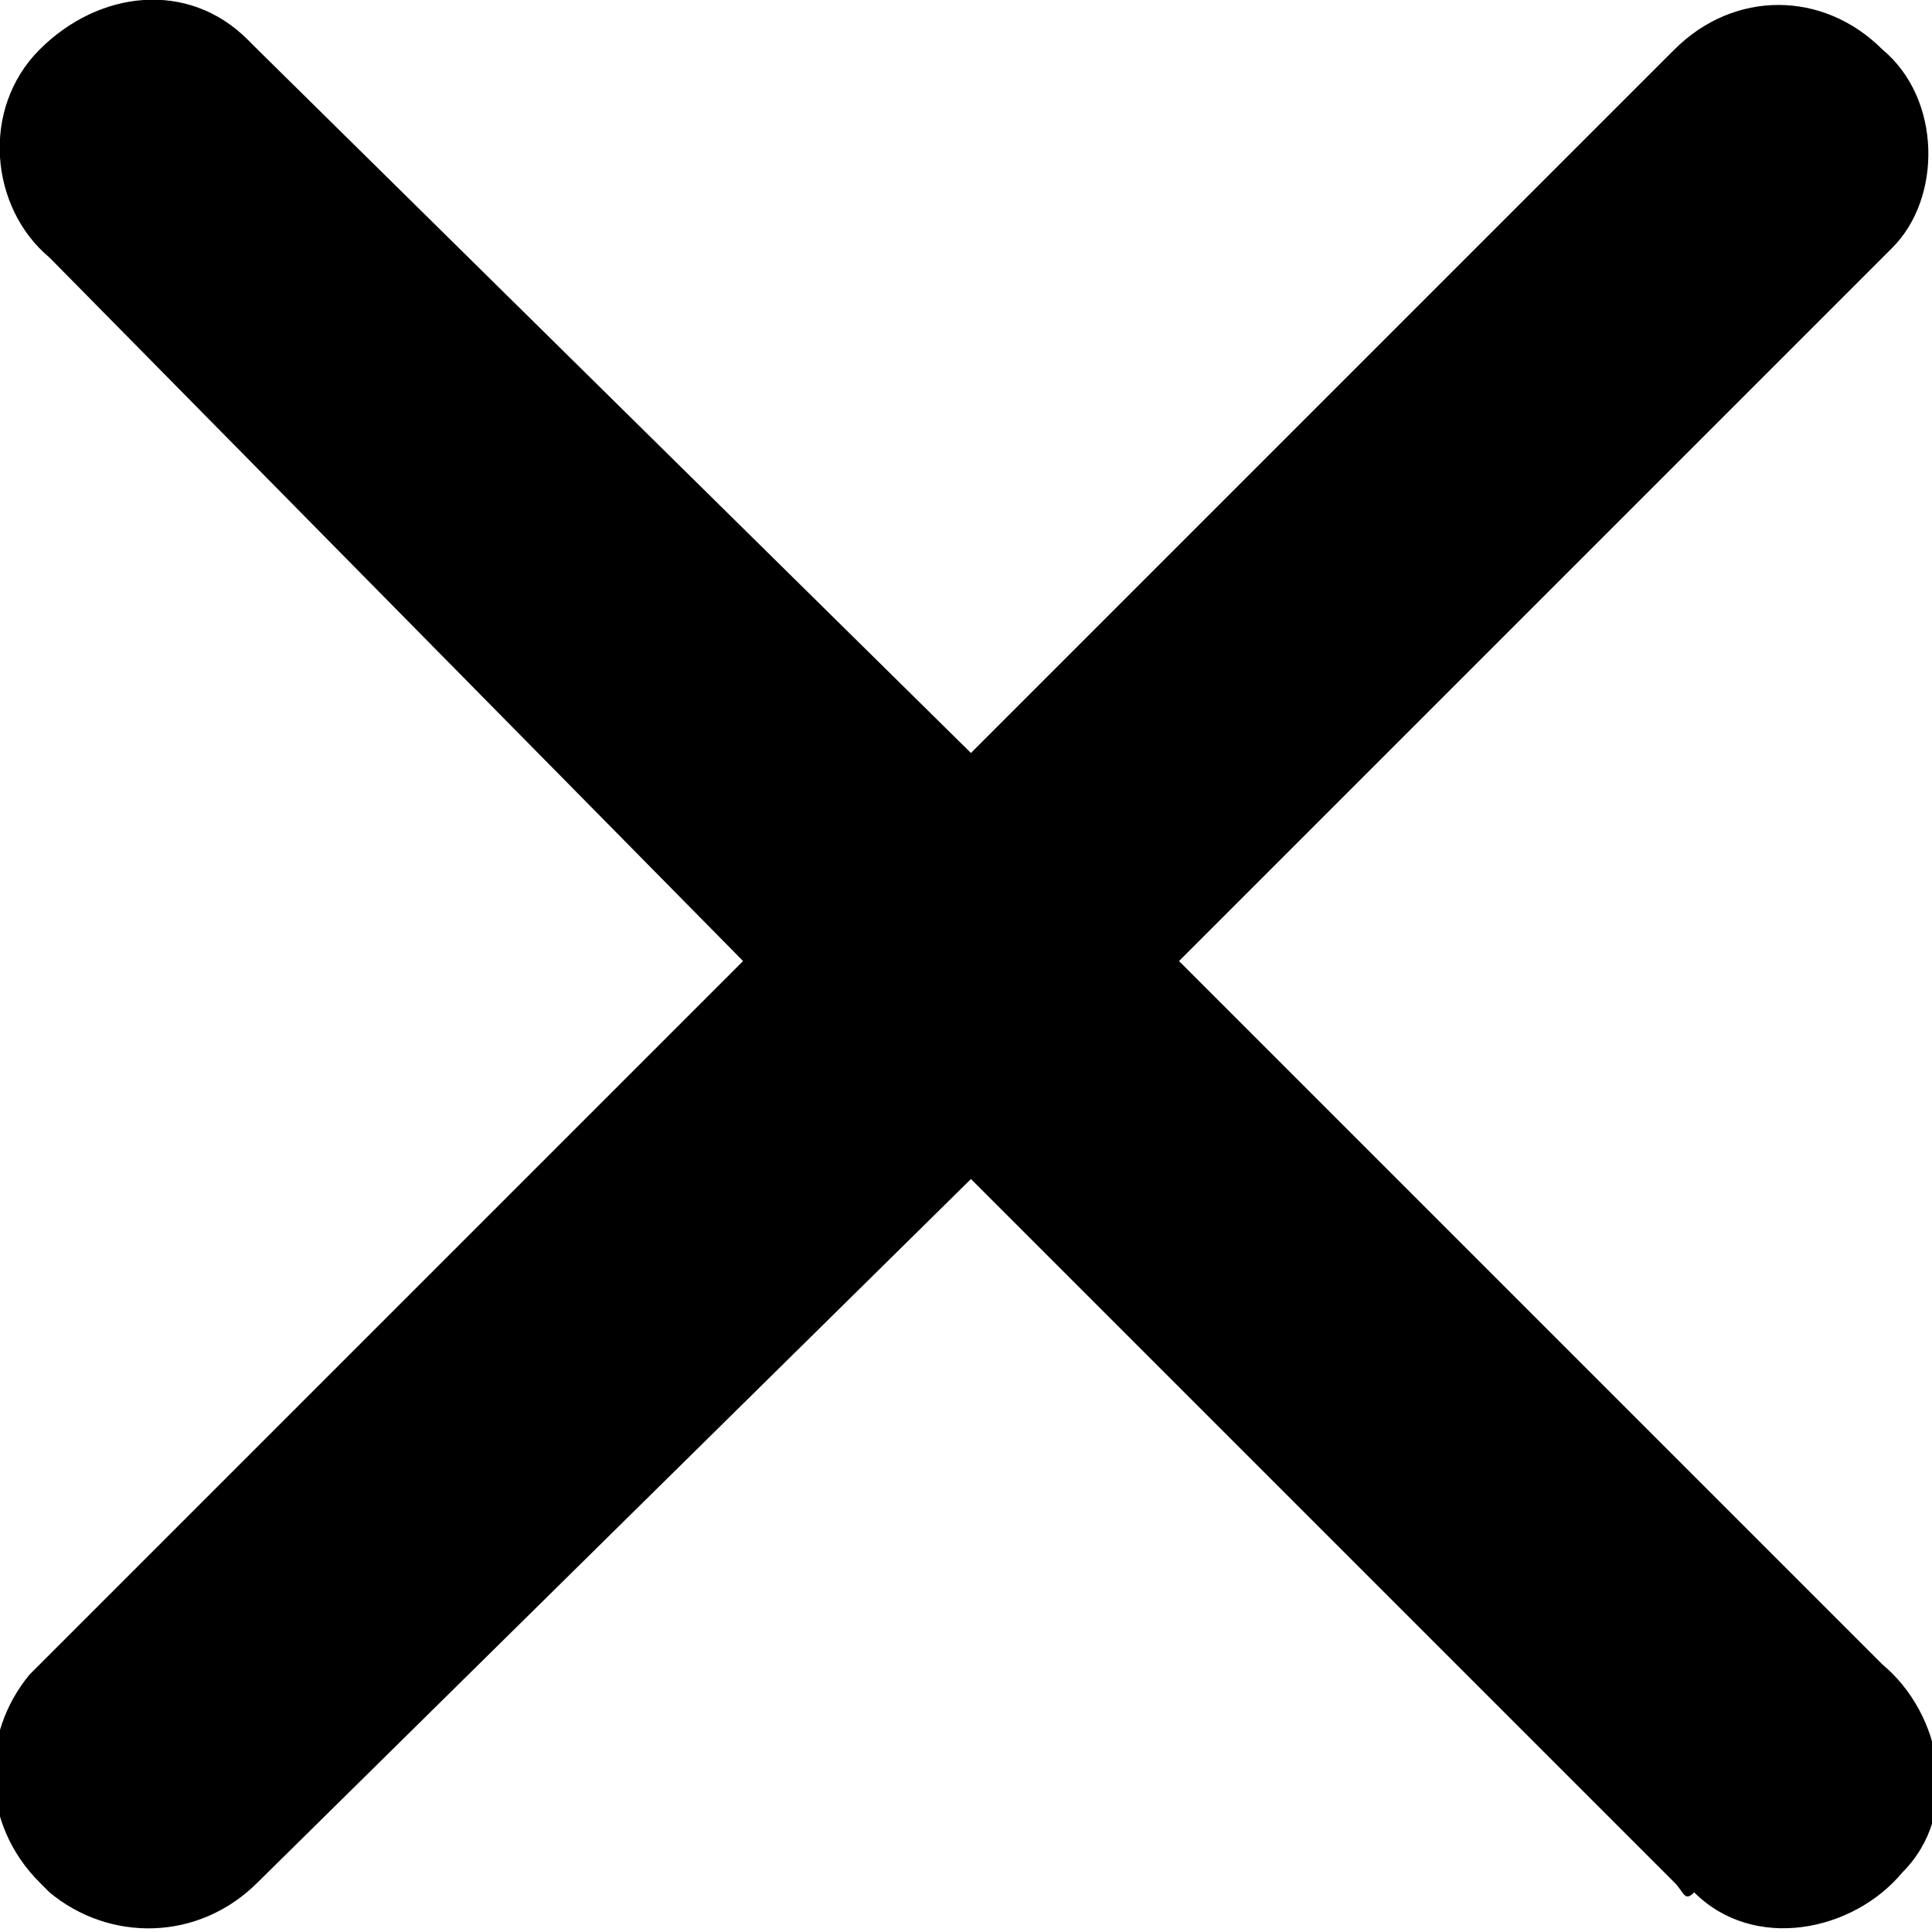 <?xml version="1.0" encoding="utf-8"?>
<!-- Generator: Adobe Illustrator 21.1.0, SVG Export Plug-In . SVG Version: 6.00 Build 0)  -->
<svg version="1.1" id="Layer_1" xmlns="http://www.w3.org/2000/svg" xmlns:xlink="http://www.w3.org/1999/xlink" x="0px" y="0px"
	 viewBox="0 0 19.5 19.5" style="enable-background:new 0 0 19.5 19.5;" xml:space="preserve">
<title>close</title>
<g id="Layer_2">
	<g id="Layer_1-2">
		<path d="M0.4,0.5C1-0.1,1.9-0.2,2.5,0.4c0,0,0,0,0.1,0.1l7.2,7.1l7.1-7.1c0.6-0.6,1.5-0.6,2.1,0c0,0,0,0,0,0
			C19.6,1,19.6,2,19.1,2.5c0,0,0,0-0.1,0.1l-7.1,7.1l7.1,7.1c0.6,0.5,0.8,1.5,0.2,2.1c-0.5,0.6-1.5,0.8-2.1,0.2
			C17,19.2,17,19.1,16.9,19l-7.1-7.1L2.6,19c-0.6,0.6-1.5,0.6-2.1,0.1c0,0,0,0-0.1-0.1c-0.6-0.6-0.6-1.5-0.1-2.1c0,0,0,0,0.1-0.1
			l7.1-7.1L0.5,2.6C-0.1,2.1-0.2,1.1,0.4,0.5C0.4,0.5,0.4,0.5,0.4,0.5z"/>
	</g>
</g>
</svg>
